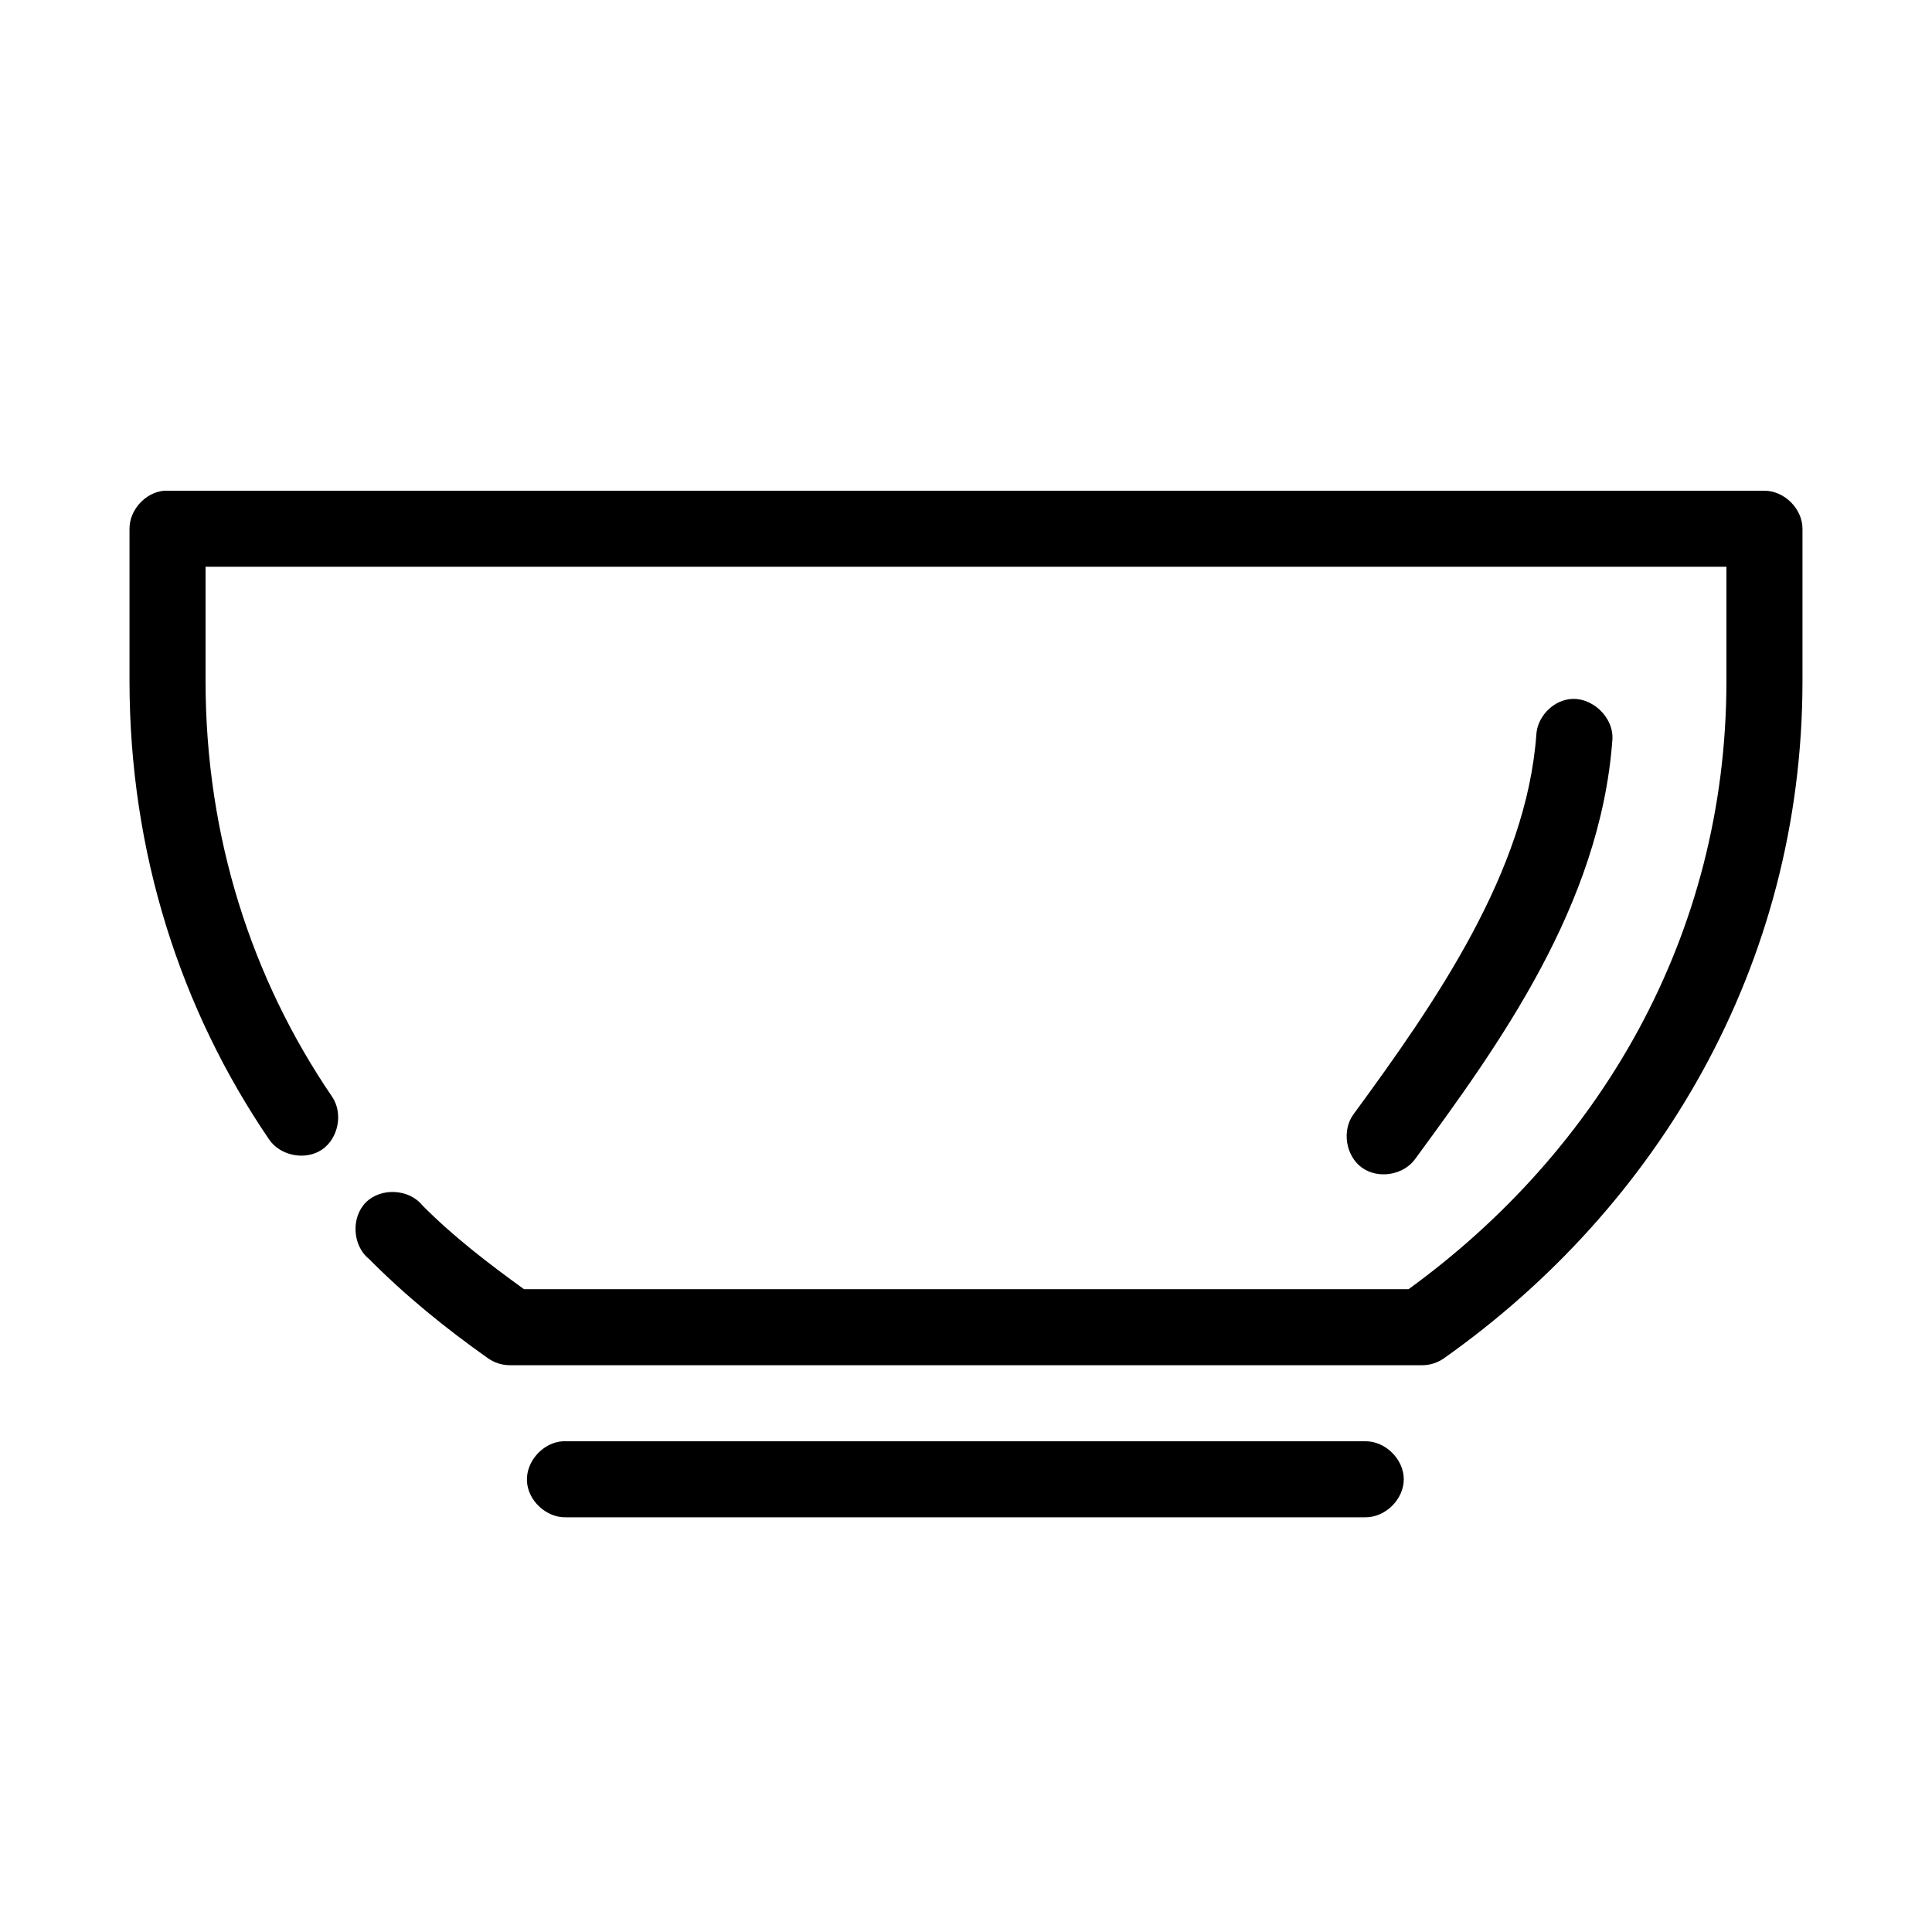 <?xml version="1.0" encoding="UTF-8"?>
<!-- Uploaded to: ICON Repo, www.iconrepo.com, Generator: ICON Repo Mixer Tools -->
<svg fill="#000000" width="800px" height="800px" version="1.1" viewBox="144 144 512 512" xmlns="http://www.w3.org/2000/svg">
 <path d="m187.45 274.05c-4.953 0.469-9.152 5.102-9.129 10.078v40.305c0 45.461 13.543 87.141 37 121.54 2.969 4.371 9.645 5.644 14.012 2.68 4.371-2.969 5.644-9.645 2.676-14.012-21.234-31.145-33.535-68.742-33.535-110.21v-30.227h403.05v30.227c0 67.805-33.895 124.66-84.23 161.21h-234.43c-9.562-6.898-18.852-14.055-26.922-22.199-3.535-4.387-10.988-4.789-14.973-0.801-3.984 3.984-3.586 11.434 0.801 14.973 9.742 9.832 20.398 18.453 31.488 26.293 1.684 1.211 3.75 1.879 5.824 1.891h241.83c2.074 0 4.141-0.68 5.824-1.891 56.336-39.824 94.941-103.82 94.941-179.48v-40.305c0-5.277-4.801-10.074-10.078-10.074h-424.14zm372.35 55.258c-4.586 0.645-8.414 4.824-8.66 9.445-2.668 36.152-26.508 70.629-48.492 100.6-3.09 4.285-2.004 11 2.281 14.09 4.285 3.09 11 2.004 14.09-2.281 22.133-30.172 49.043-67.254 52.27-110.99 0.535-6.035-5.496-11.738-11.492-10.863zm-266.55 196.64c-5.277 0.246-9.852 5.273-9.605 10.547 0.246 5.277 5.273 9.852 10.551 9.605h211.6c5.324 0.074 10.219-4.754 10.219-10.074 0-5.324-4.894-10.152-10.219-10.078h-212.54z"/>
</svg>